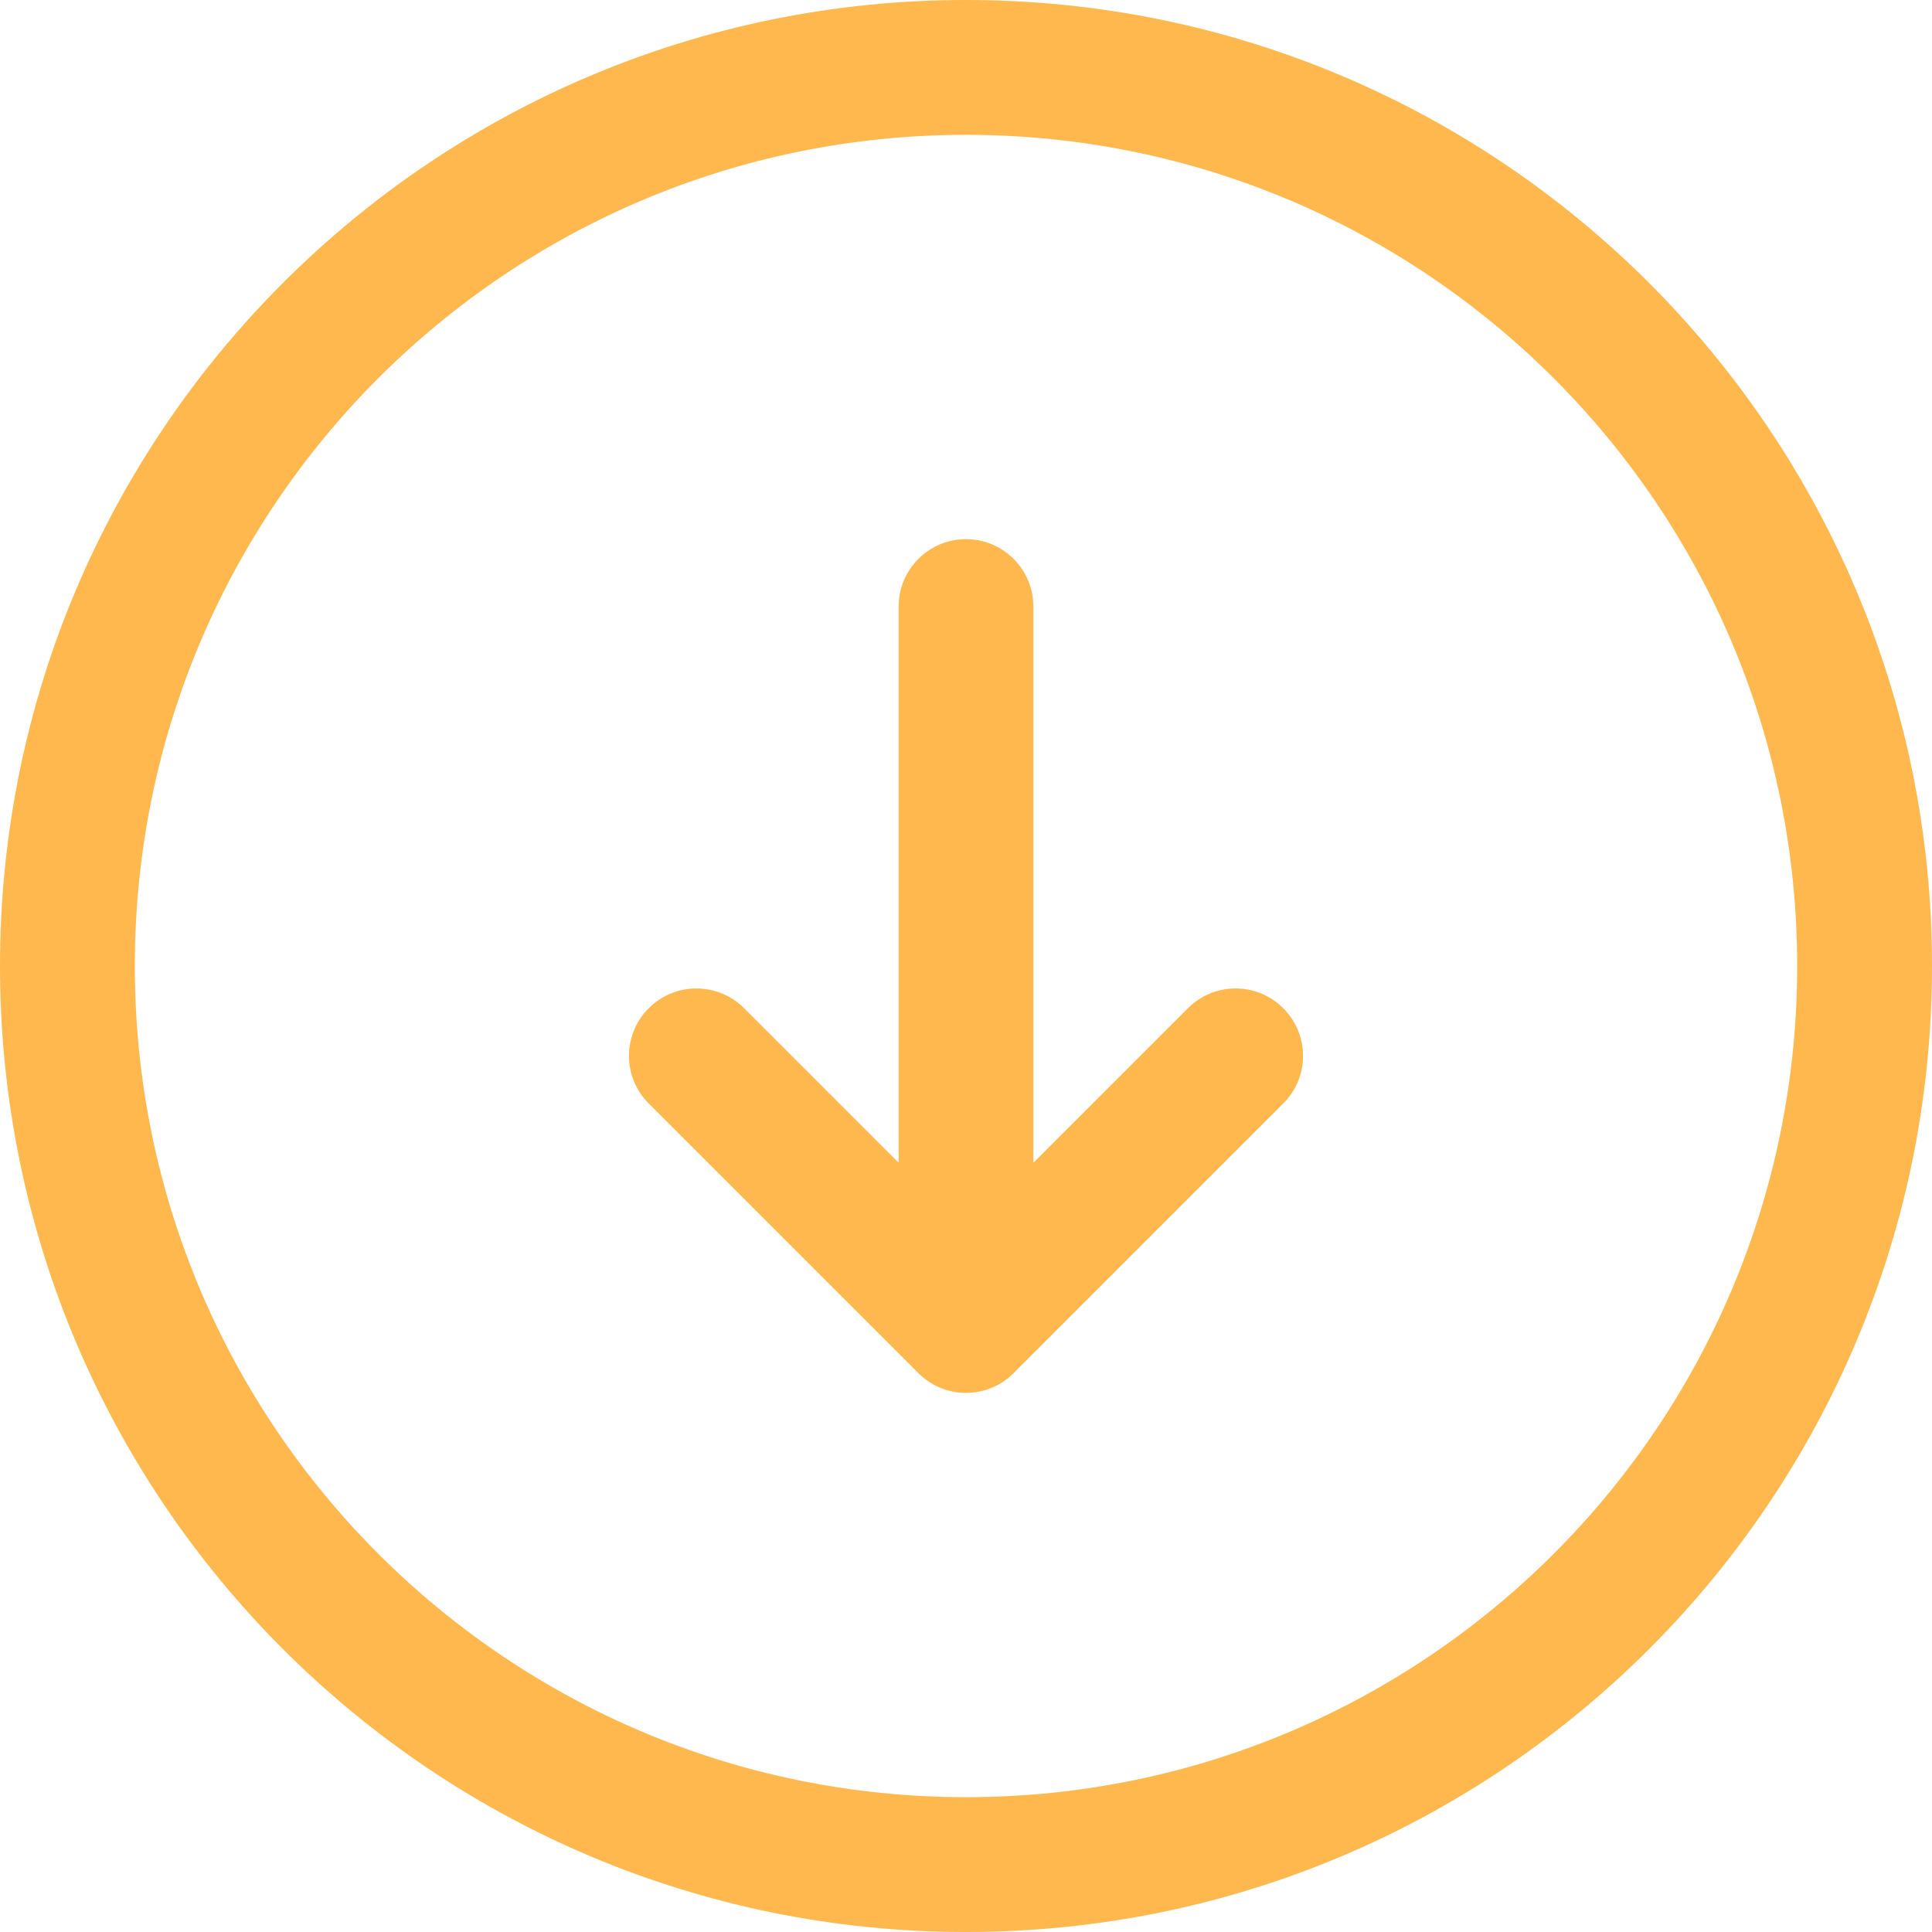
<svg width="14" height="14" viewBox="0 0 14 14" fill="none" xmlns="http://www.w3.org/2000/svg">
    <path fill-rule="evenodd" clip-rule="evenodd" d="M7 0.977C3.673 0.977 0.977 3.673 0.977 7C0.977 10.327 3.673 13.023 7 13.023C10.327 13.023 13.023 10.327 13.023 7C13.023 3.673 10.327 0.977 7 0.977ZM0 7C0 3.134 3.134 0 7 0C10.866 0 14 3.134 14 7C14 10.866 10.866 14 7 14C3.134 14 0 10.866 0 7ZM7 3.907C7.27 3.907 7.488 4.126 7.488 4.395V8.426L8.608 7.306C8.799 7.115 9.108 7.115 9.299 7.306C9.49 7.497 9.49 7.806 9.299 7.996L7.345 9.95C7.155 10.141 6.845 10.141 6.655 9.95L4.701 7.996C4.51 7.806 4.51 7.497 4.701 7.306C4.892 7.115 5.201 7.115 5.392 7.306L6.512 8.426V4.395C6.512 4.126 6.73 3.907 7 3.907Z" fill="#FFB84D"/>
</svg>
